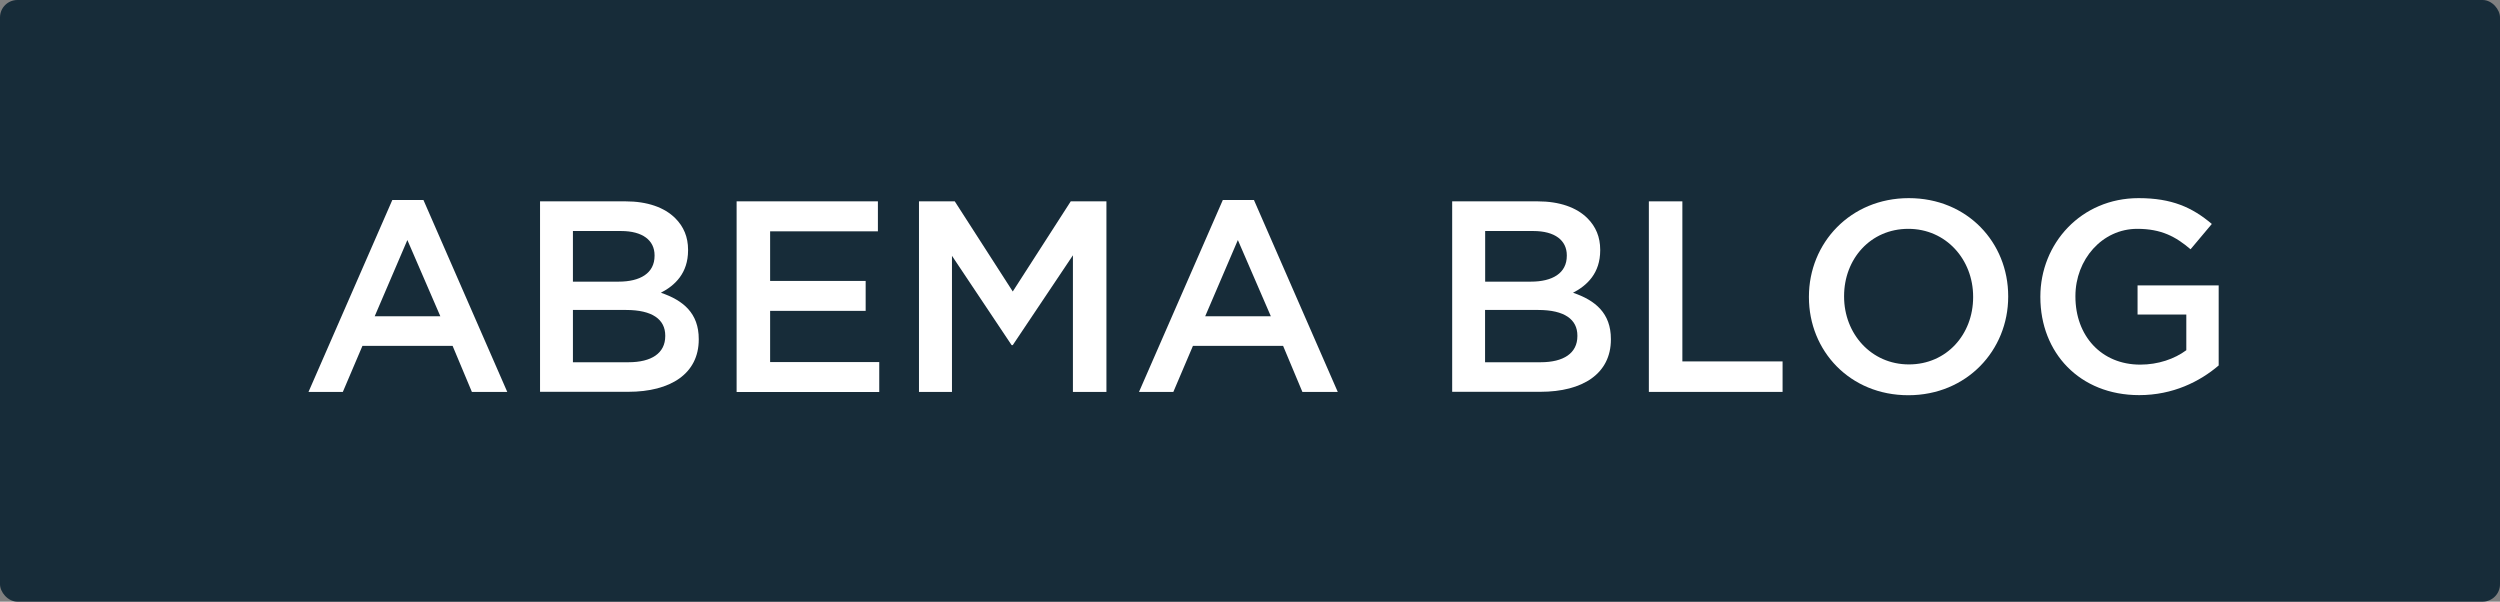 <?xml version="1.0" encoding="UTF-8"?>
<svg xmlns="http://www.w3.org/2000/svg" id="b" data-name="レイヤー 2" viewBox="0 0 241 58">
  <rect x="0" y="0" width="241" height="58" fill="#808080" stroke="none"/>
  <defs>
    <style>
      .d {
        fill: #172c39;
      }

      .d, .e {
        stroke-width: 0px;
      }

      .e {
        fill: #fff;
      }
    </style>
  </defs>
  <g id="c" data-name="レイヤー 1">
    <g>
      <rect class="d" width="241" height="58" rx="1.68" ry="1.68"></rect>
      <g>
        <path class="e" d="M37.83,19.28h2.99l8.08,18.5h-3.41l-1.86-4.44h-8.69l-1.89,4.44h-3.31l8.08-18.5ZM42.45,30.49l-3.18-7.35-3.15,7.35h6.33Z"></path>
        <path class="e" d="M52.06,19.41h8.24c2.1,0,3.75.58,4.8,1.63.81.81,1.23,1.81,1.23,3.04v.05c0,2.2-1.26,3.39-2.62,4.09,2.15.73,3.65,1.97,3.65,4.46v.05c0,3.28-2.7,5.04-6.8,5.04h-8.5v-18.37ZM59.64,27.15c2.07,0,3.46-.81,3.46-2.49v-.05c0-1.44-1.15-2.34-3.23-2.34h-4.64v4.88h4.41ZM60.59,34.92c2.21,0,3.54-.87,3.54-2.52v-.05c0-1.55-1.23-2.47-3.78-2.47h-5.12v5.04h5.35Z"></path>
        <path class="e" d="M71.01,19.41h13.62v2.89h-10.39v4.78h9.21v2.89h-9.21v4.93h10.52v2.89h-13.75v-18.37Z"></path>
        <path class="e" d="M88.6,19.41h3.44l5.59,8.69,5.59-8.69h3.44v18.37h-3.23v-13.17l-5.8,8.66h-.11l-5.75-8.61v13.12h-3.18v-18.37Z"></path>
        <path class="e" d="M117.89,19.28h2.99l8.08,18.5h-3.41l-1.86-4.44h-8.69l-1.89,4.44h-3.31l8.08-18.5ZM122.51,30.49l-3.18-7.35-3.15,7.35h6.33Z"></path>
        <path class="e" d="M139.99,19.41h8.24c2.1,0,3.75.58,4.8,1.63.81.81,1.23,1.81,1.23,3.04v.05c0,2.2-1.26,3.39-2.62,4.09,2.15.73,3.65,1.97,3.65,4.46v.05c0,3.28-2.7,5.04-6.8,5.04h-8.5v-18.37ZM147.58,27.15c2.07,0,3.46-.81,3.46-2.49v-.05c0-1.44-1.15-2.34-3.23-2.34h-4.64v4.88h4.41ZM148.52,34.92c2.21,0,3.54-.87,3.54-2.52v-.05c0-1.55-1.23-2.47-3.78-2.47h-5.12v5.04h5.35Z"></path>
        <path class="e" d="M158.95,19.41h3.23v15.43h9.66v2.94h-12.89v-18.37Z"></path>
        <path class="e" d="M174.38,28.65v-.05c0-5.17,3.99-9.5,9.63-9.5s9.58,4.28,9.58,9.45v.05c0,5.17-3.99,9.5-9.63,9.5s-9.58-4.28-9.58-9.45ZM190.21,28.65v-.05c0-3.57-2.6-6.54-6.25-6.54s-6.19,2.91-6.19,6.48v.05c0,3.57,2.6,6.54,6.25,6.54s6.19-2.91,6.19-6.48Z"></path>
        <path class="e" d="M196.69,28.65v-.05c0-5.14,3.94-9.5,9.47-9.5,3.2,0,5.17.89,7.06,2.49l-2.05,2.44c-1.42-1.21-2.81-1.97-5.14-1.97-3.39,0-5.96,2.97-5.96,6.48v.05c0,3.78,2.49,6.56,6.25,6.56,1.73,0,3.31-.55,4.44-1.39v-3.44h-4.7v-2.81h7.82v7.72c-1.81,1.55-4.41,2.86-7.66,2.86-5.75,0-9.53-4.09-9.53-9.45Z"></path>
      </g>
    </g>
  </g>
</svg>
